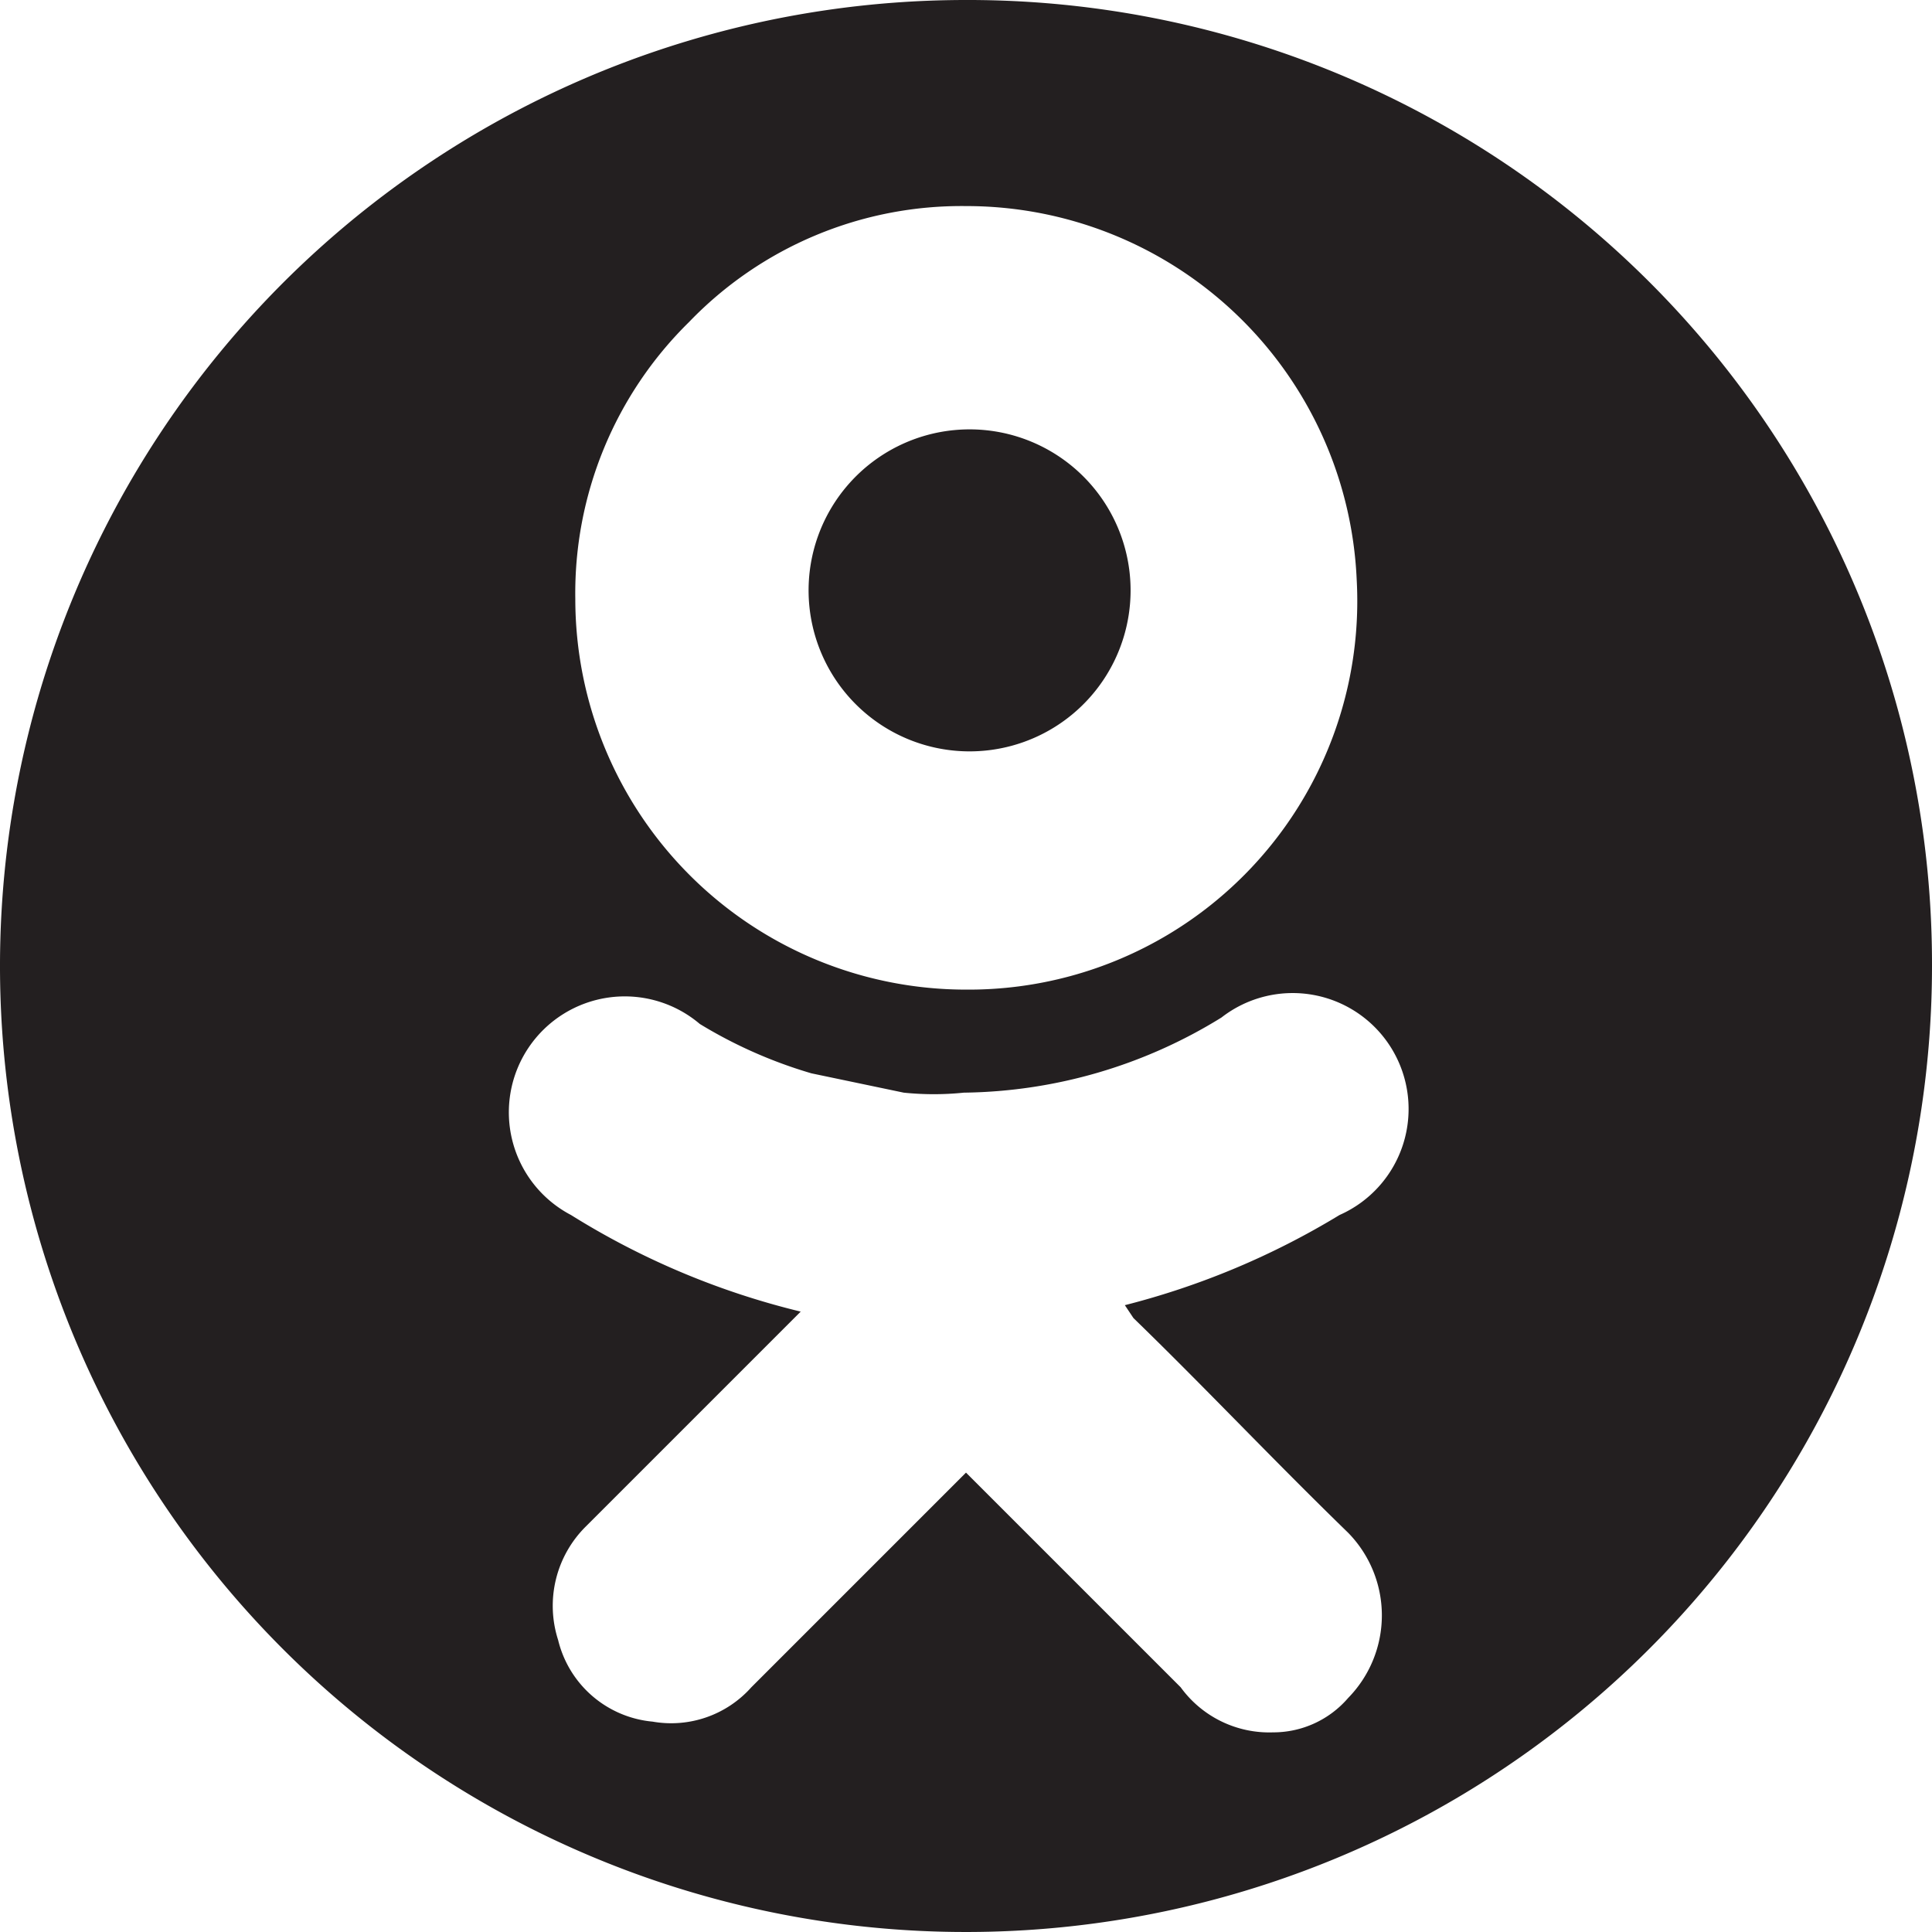 <svg id="Layer_1" data-name="Layer 1" xmlns="http://www.w3.org/2000/svg" viewBox="0 0 9 9"><defs><style>.cls-1{fill:#231f20;}</style></defs><title>ok-small-1</title><path class="cls-1" d="M5,.5A4.5,4.5,0,1,0,9.5,5,4.49,4.49,0,0,0,5,.5ZM3.71,2A1.76,1.76,0,0,1,5,1.46,1.82,1.82,0,0,1,6.82,3.2,1.81,1.81,0,0,1,5,5.11,1.82,1.82,0,0,1,3.18,3.29,1.77,1.77,0,0,1,3.71,2ZM5.78,6.64c.33.32.64.65,1,1a.55.55,0,0,1,0,.77.46.46,0,0,1-.35.16A.51.51,0,0,1,6,8.36l-1-1,0,0-1,1a.5.5,0,0,1-.46.16.5.5,0,0,1-.44-.38.52.52,0,0,1,.13-.53l1-1,0,0a3.63,3.63,0,0,1-1.07-.45.54.54,0,1,1,.6-.89,2.17,2.17,0,0,0,.52.23l.43.09a1.37,1.37,0,0,0,.28,0,2.33,2.33,0,0,0,1.2-.35.54.54,0,1,1,.55.92,3.66,3.66,0,0,1-1,.42Z" transform="translate(-0.5 -0.5)"/><path class="cls-1" d="M5,4a.75.75,0,0,0,.76-.85A.75.75,0,1,0,5,4Z" transform="translate(-0.5 -0.5)"/></svg>